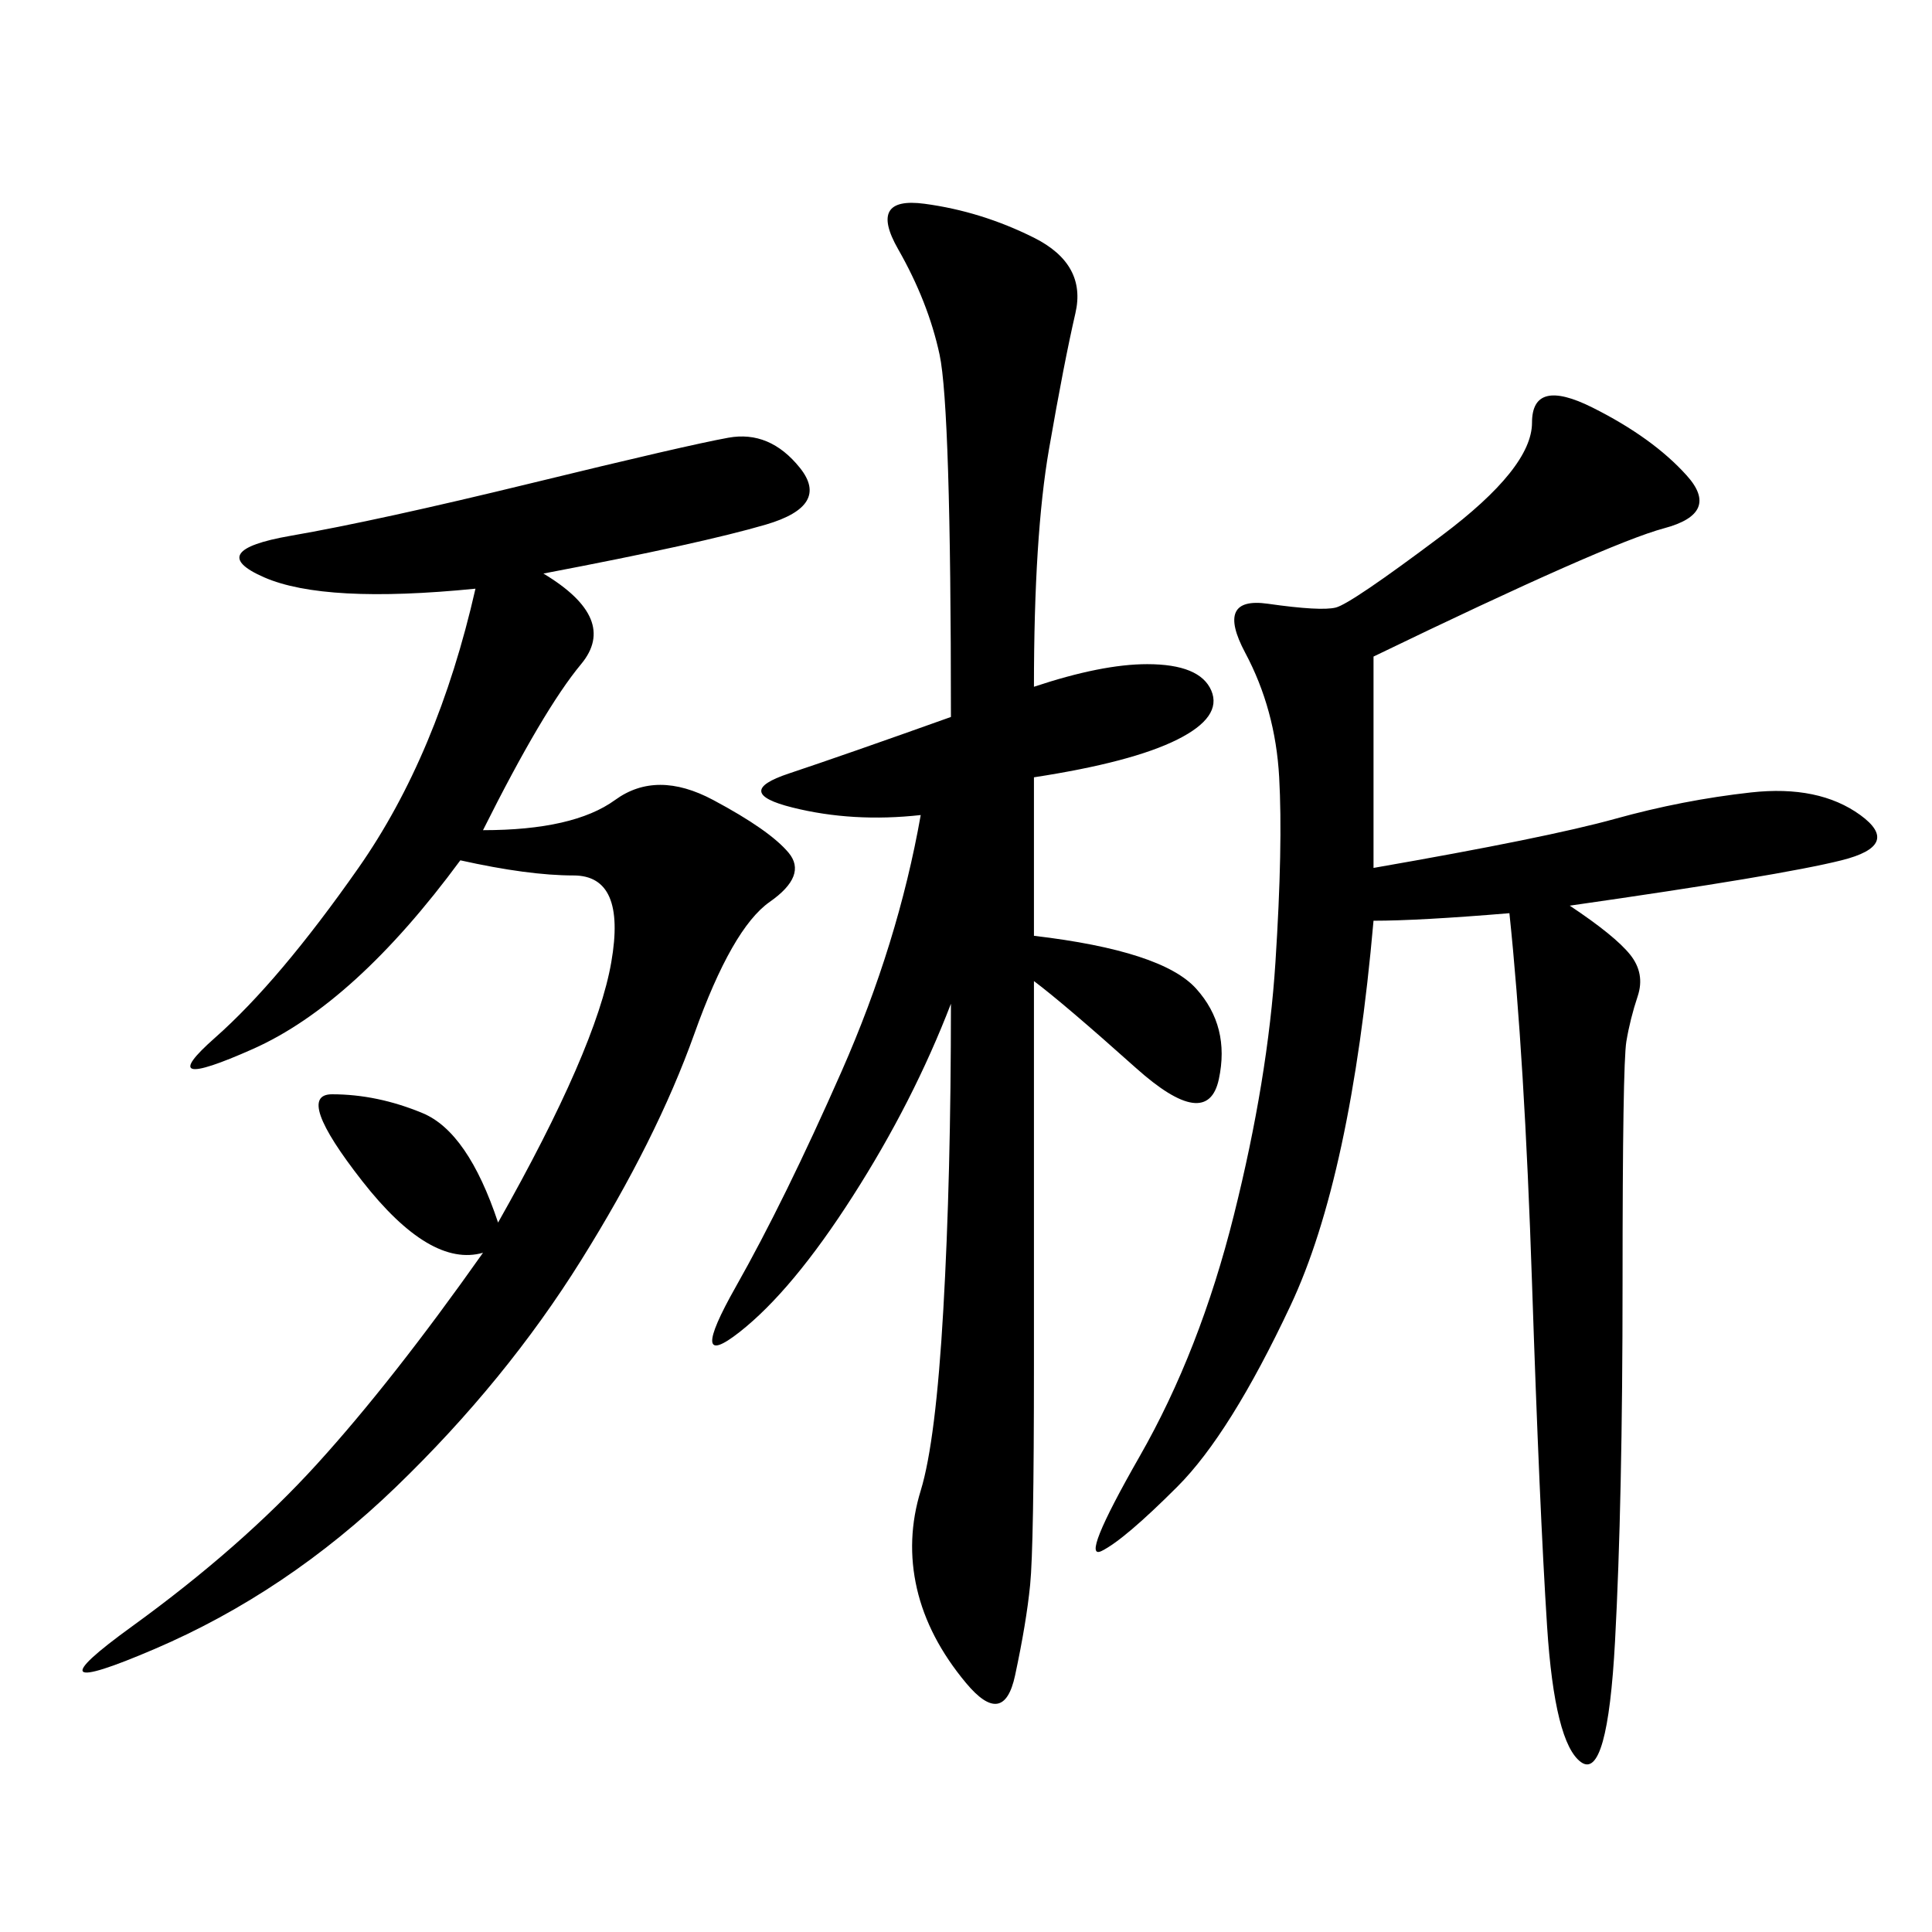 <svg xmlns="http://www.w3.org/2000/svg" xmlns:xlink="http://www.w3.org/1999/xlink" width="300" height="300"><path d="M213.28 101.95L213.28 134.77Q240.23 130.08 250.78 127.15Q261.33 124.22 271.88 123.05Q282.42 121.88 288.87 126.56Q295.31 131.25 285.94 133.59Q276.56 135.94 243.75 140.63L243.75 140.63Q250.78 145.31 253.13 148.24Q255.47 151.17 254.30 154.69Q253.13 158.20 252.54 161.72Q251.95 165.23 251.95 199.22L251.95 199.22Q251.95 233.20 250.78 254.88Q249.61 276.56 245.51 273.63Q241.41 270.70 240.23 252.54Q239.06 234.38 237.89 199.22Q236.72 164.06 234.38 141.80L234.38 141.80Q220.31 142.97 213.28 142.97L213.28 142.97Q209.77 182.81 200.39 202.73Q191.02 222.66 182.81 230.86Q174.61 239.06 171.09 240.82Q167.58 242.58 176.95 226.17Q186.33 209.77 191.60 188.67Q196.88 167.58 198.05 149.41Q199.22 131.25 198.63 120.70Q198.05 110.16 193.36 101.37Q188.67 92.58 196.88 93.75Q205.08 94.92 207.42 94.34Q209.77 93.75 223.83 83.20Q237.89 72.66 237.89 65.63L237.89 65.63Q237.89 58.59 247.27 63.28Q256.64 67.97 261.91 73.83Q267.19 79.69 258.40 82.03Q249.61 84.38 213.28 101.95L213.28 101.95ZM160.55 145.31Q180.47 147.66 185.74 153.52Q191.02 159.38 189.26 167.58Q187.50 175.78 176.37 165.82Q165.23 155.86 160.55 152.34L160.55 152.34L160.55 212.11Q160.55 240.23 159.96 246.09Q159.38 251.95 157.62 260.16Q155.86 268.36 150 261.33Q144.14 254.30 142.38 246.68Q140.63 239.06 142.97 231.45Q145.31 223.83 146.48 203.32Q147.66 182.81 147.66 155.86L147.66 155.86Q141.80 171.09 132.42 185.74Q123.05 200.39 114.84 206.84Q106.64 213.28 114.26 199.80Q121.88 186.33 130.66 166.41Q139.45 146.48 142.97 126.56L142.97 126.56Q132.42 127.73 123.05 125.39Q113.67 123.05 122.46 120.12Q131.25 117.19 147.66 111.33L147.66 111.33Q147.66 63.28 145.90 55.08Q144.14 46.88 139.45 38.67Q134.77 30.47 143.55 31.64Q152.34 32.81 160.55 36.91Q168.75 41.02 166.99 48.63Q165.23 56.25 162.89 69.73Q160.55 83.20 160.55 106.64L160.55 106.64Q171.09 103.13 178.13 103.13L178.13 103.13Q186.33 103.13 188.09 107.23Q189.84 111.33 182.81 114.84Q175.78 118.36 160.55 120.70L160.55 120.70L160.55 145.31ZM84.38 89.06Q96.09 96.09 90.23 103.13Q84.38 110.16 75 128.91L75 128.91Q89.06 128.91 95.51 124.22Q101.95 119.53 110.74 124.22Q119.53 128.91 122.46 132.42Q125.39 135.94 119.53 140.04Q113.67 144.14 107.81 160.55Q101.95 176.95 90.23 195.70Q78.52 214.45 61.52 230.86Q44.53 247.27 24.02 256.05Q3.52 264.84 20.51 252.54Q37.50 240.23 49.22 227.34Q60.94 214.45 75 194.53L75 194.53Q66.80 196.88 56.25 183.40Q45.70 169.92 51.56 169.92L51.56 169.92Q58.59 169.92 65.63 172.85Q72.66 175.78 77.34 189.84L77.34 189.84Q92.58 162.89 94.92 149.41Q97.27 135.94 89.06 135.94L89.06 135.94Q82.03 135.94 71.48 133.59L71.48 133.59Q55.08 155.86 39.26 162.89Q23.44 169.92 33.40 161.13Q43.36 152.34 55.66 134.77Q67.97 117.19 73.83 91.41L73.83 91.41Q50.39 93.75 41.02 89.65Q31.64 85.55 45.12 83.20Q58.59 80.86 82.62 75Q106.64 69.14 113.09 67.97Q119.53 66.80 124.22 72.66Q128.91 78.52 118.95 81.45Q108.98 84.38 84.38 89.06L84.38 89.06Z"/></svg>